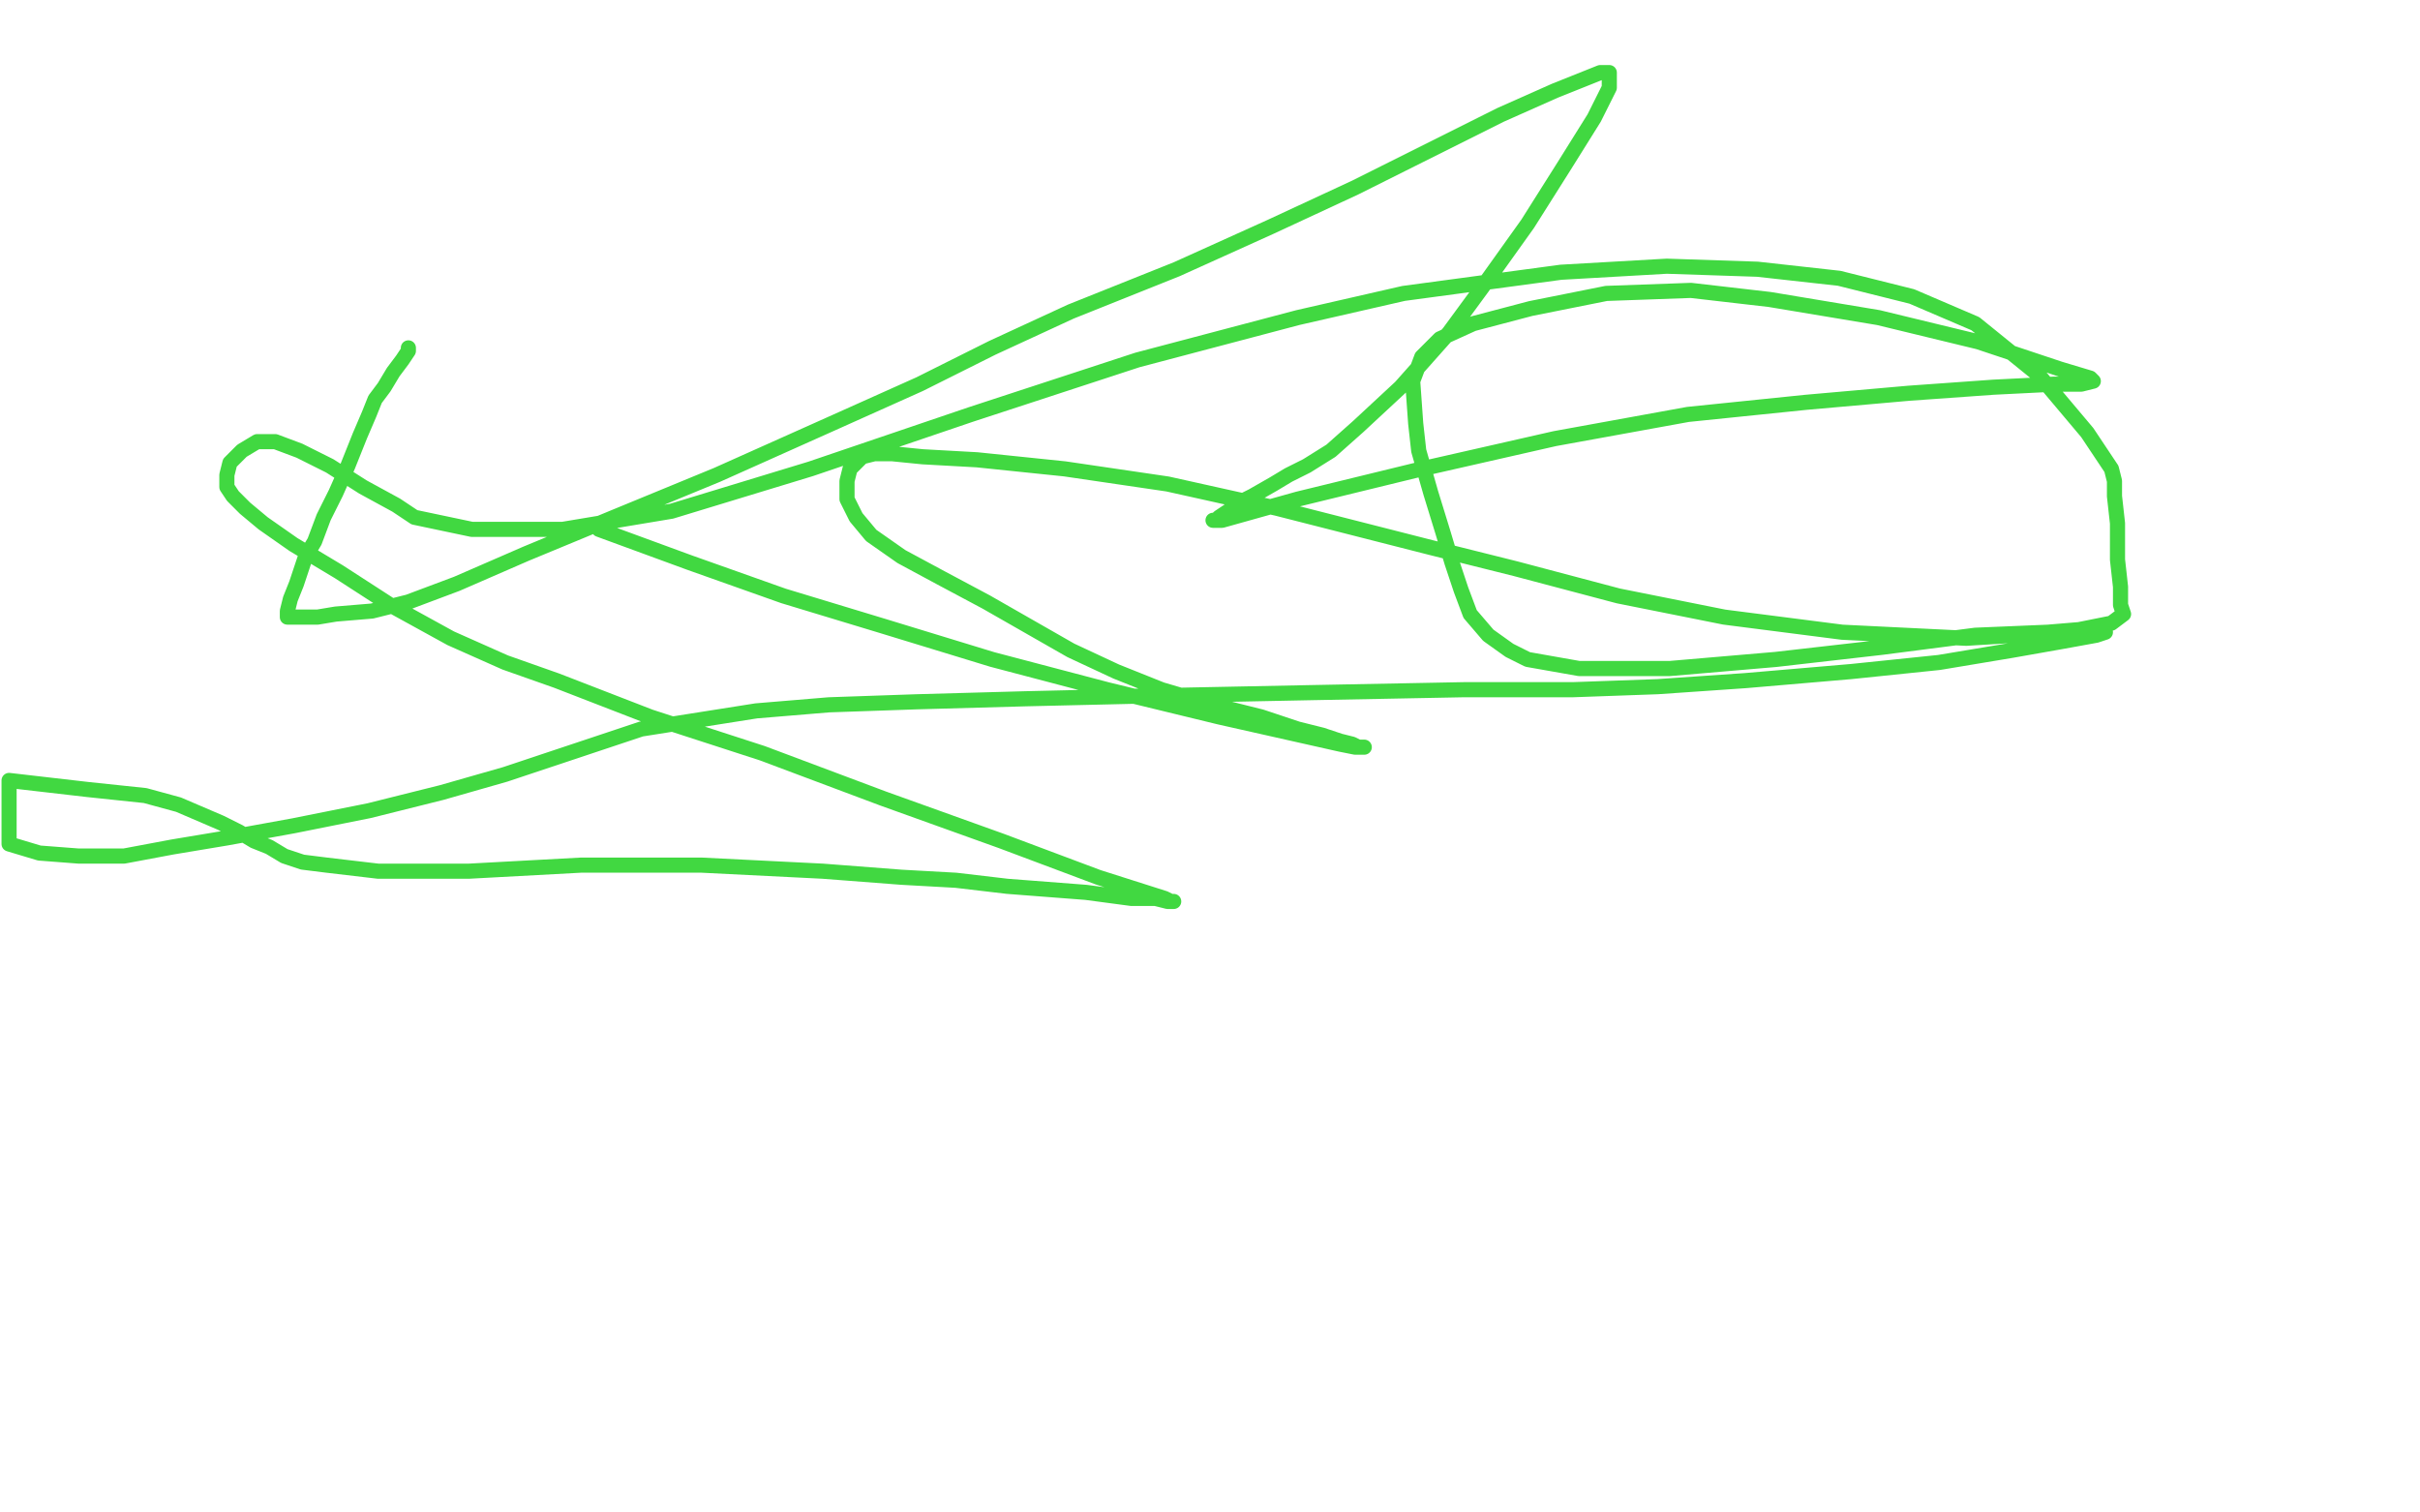 <?xml version="1.0" standalone="no"?>
<!DOCTYPE svg PUBLIC "-//W3C//DTD SVG 1.1//EN"
"http://www.w3.org/Graphics/SVG/1.1/DTD/svg11.dtd">

<svg width="800" height="500" version="1.1" xmlns="http://www.w3.org/2000/svg" xmlns:xlink="http://www.w3.org/1999/xlink" style="stroke-antialiasing: false"><desc>This SVG has been created on https://colorillo.com/</desc><rect x='0' y='0' width='800' height='500' style='fill: rgb(255,255,255); stroke-width:0' /><polyline points="135,115 135,116 135,116 133,119 133,119 130,123 130,123 127,128 127,128 124,132 124,132 122,137 122,137 119,144 115,154 111,163 107,171 104,179 101,184 98,193 96,198 95,202 95,203 95,204 98,204 105,204 111,203 123,202 135,199 151,193 174,183 203,171 237,157 275,140 304,127 328,115 354,103 389,89 420,75 448,62 474,49 496,38 514,30 524,26 529,24 532,24 532,25 532,29 527,39 517,55 505,74 490,95 479,110 463,128 449,141 440,149 432,154 426,157 421,160 414,164 410,166 406,169 403,171 402,172 401,172 404,172 429,165 470,155 514,145 558,137 597,133 631,130 659,128 679,127 688,127 692,126 691,125 681,122 654,113 621,105 585,99 559,96 531,97 506,102 487,107 476,112 470,118 467,126 468,140 469,149 473,163 477,176 480,186 483,195 486,203 492,210 499,215 505,218 522,221 552,221 587,218 622,214 653,210 677,209 689,208 694,208 696,209 693,210 682,212 665,215 641,219 612,222 577,225 548,227 520,228 484,228 432,229 382,230 339,231 303,232 274,233 250,235 231,238 212,241 197,246 182,251 167,256 146,262 122,268 97,273 75,277 57,280 41,283 26,283 13,282 3,279 3,258 29,261 48,263 59,266 66,269 73,272 79,275 84,278 89,280 94,283 100,285 108,286 125,288 155,288 192,286 232,286 272,288 298,290 316,291 333,293 359,295 374,297 382,297 386,298 388,298 387,298 385,297 363,290 331,278 292,264 252,249 215,237 184,225 167,219 149,211 129,200 112,189 97,180 87,173 81,168 77,164 75,161 75,157 76,153 80,149 85,146 91,146 99,149 109,154 120,161 131,167 137,171 156,175 186,175 222,169 268,155 321,137 376,119 429,105 464,97 516,90 551,88 581,89 608,92 632,98 653,107 674,124 690,143 698,155 699,159 699,164 700,173 700,185 701,194 701,200 702,203 698,206 683,209 650,211 609,209 570,204 535,197 501,188 473,181 422,168 386,160 352,155 323,152 305,151 295,150 289,150 285,151 283,153 281,155 280,159 280,165 283,171 288,177 298,184 311,191 326,199 340,207 354,215 369,222 384,228 401,233 417,237 429,241 437,243 443,245 447,246 449,247 450,247 451,247 448,247 443,246 403,237 366,228 328,218 292,207 259,197 228,186 198,175" style="fill: none; stroke: #41d841; stroke-width: 5; stroke-linejoin: round; stroke-linecap: round; stroke-antialiasing: false; stroke-antialias: 0; opacity: 1.0"/>
</svg>
